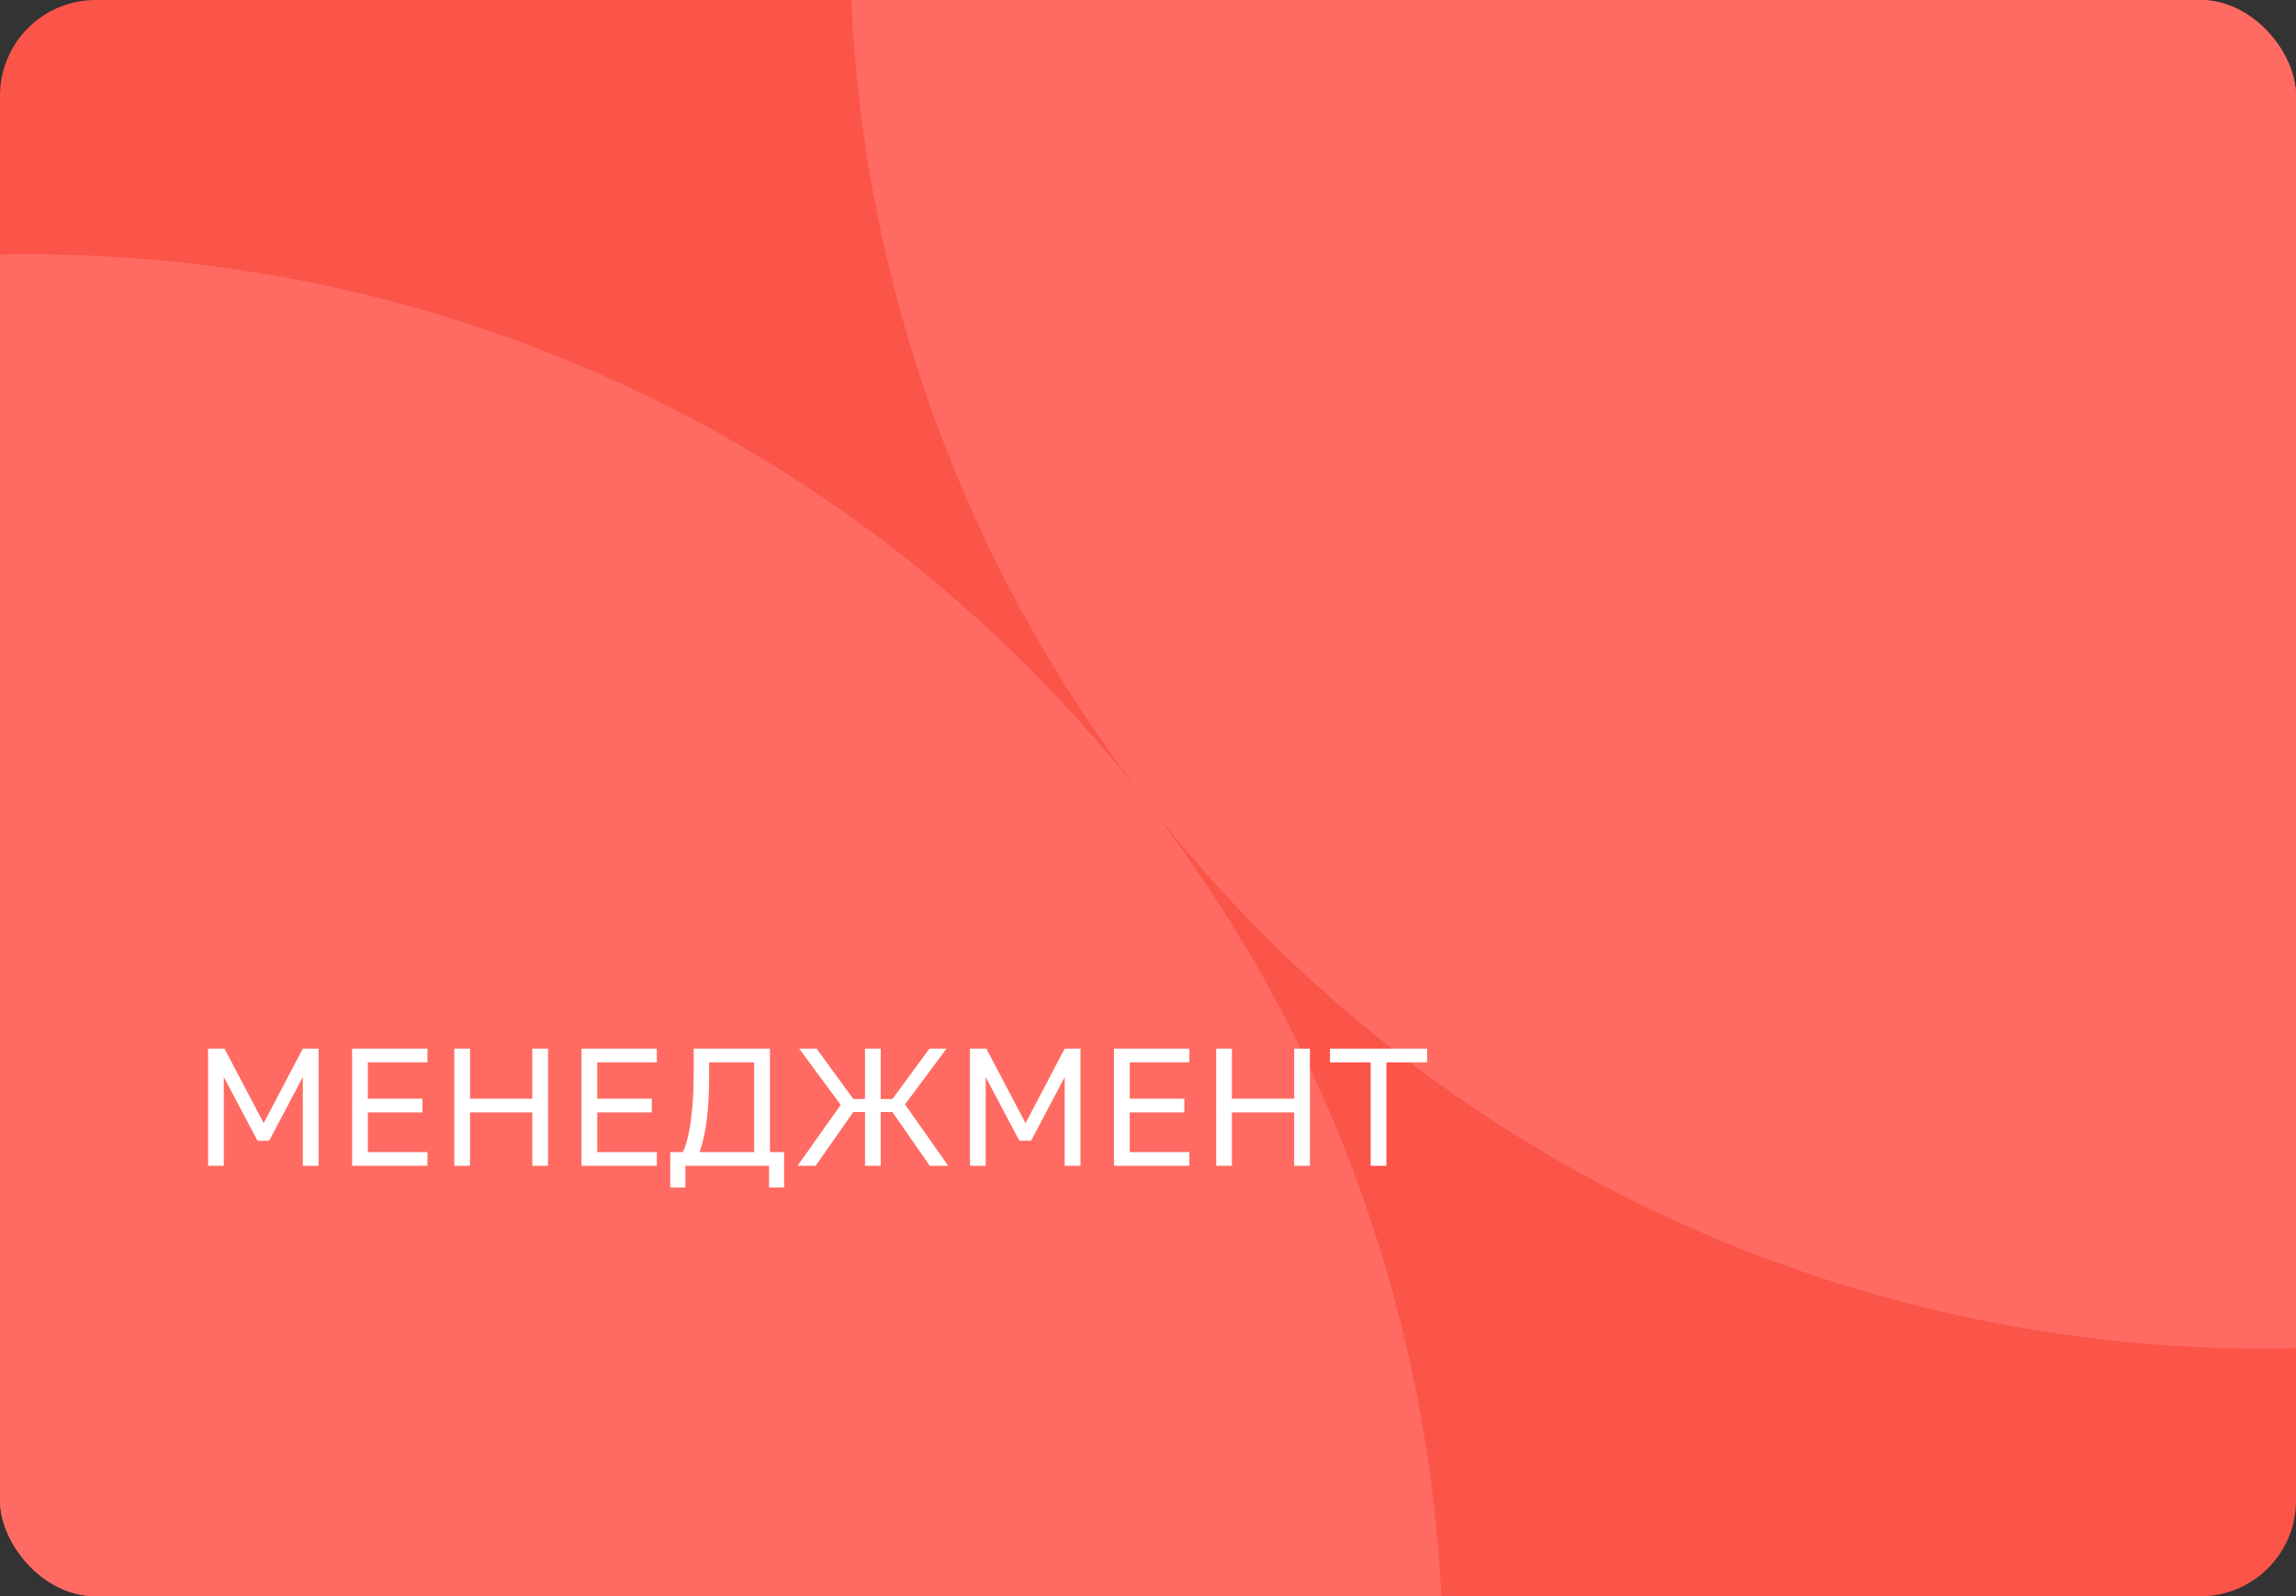 <?xml version="1.0" encoding="UTF-8"?> <svg xmlns="http://www.w3.org/2000/svg" width="384" height="267" viewBox="0 0 384 267" fill="none"><rect x="0" y="0" width="384" height="267" fill="#333333" stroke="none"/> <g clip-path="url(#clip0_211_1851)"> <rect width="384" height="267" rx="16" fill="#FB5449"></rect> <g clip-path="url(#clip1_211_1851)"> <path d="M241.101 -203L530.484 170.126L522.683 176.177C419.807 255.963 271.663 237.111 191.742 134.062C111.821 31.012 130.424 -117.163 233.3 -196.95L241.101 -203Z" fill="#FF6B62"></path> <path d="M142.383 471.123L-147 97.997L-139.199 91.947C-36.323 12.16 111.821 31.012 191.742 134.062C271.663 237.111 253.06 385.286 150.184 465.073L142.383 471.123Z" fill="#FF6B62"></path> </g> <path d="M34.8 195V175.4H37.544L44.096 187.86L50.648 175.4H53.28V195H50.648V180.16L45.02 190.8H43.06L37.432 180.16V195H34.8ZM58.89 195V175.4H71.49V177.696H61.522V183.772H70.65V186.068H61.522V192.704H71.49V195H58.89ZM75.98 195V175.4H78.612V183.772H89.028V175.4H91.66V195H89.028V186.068H78.612V195H75.98ZM97.253 195V175.4H109.853V177.696H99.885V183.772H109.013V186.068H99.885V192.704H109.853V195H97.253ZM112.103 198.64V192.704H114.203C114.558 191.995 114.847 191.117 115.071 190.072C115.314 189.027 115.5 187.907 115.631 186.712C115.78 185.499 115.883 184.257 115.939 182.988C115.995 181.719 116.023 180.496 116.023 179.32V175.4H128.763V192.704H131.143V198.64H128.623V195H114.623V198.64H112.103ZM117.003 192.704H126.131V177.696H118.599V179.88C118.599 182.717 118.468 185.172 118.207 187.244C117.964 189.316 117.563 191.136 117.003 192.704ZM133.383 195L140.607 184.808L133.663 175.4H136.575L142.707 183.828H144.667V175.4H147.299V183.828H149.259L155.447 175.4H158.303L151.359 184.724L158.583 195H155.503L149.259 186.012H147.299V195H144.667V186.012H142.707L136.407 195H133.383ZM162.222 195V175.4H164.966L171.518 187.86L178.07 175.4H180.702V195H178.07V180.16L172.442 190.8H170.482L164.854 180.16V195H162.222ZM186.312 195V175.4H198.912V177.696H188.944V183.772H198.072V186.068H188.944V192.704H198.912V195H186.312ZM203.402 195V175.4H206.034V183.772H216.45V175.4H219.082V195H216.45V186.068H206.034V195H203.402ZM229.239 195V177.696H222.435V175.4H238.675V177.696H231.871V195H229.239Z" fill="white"></path> </g> <defs> <clipPath id="clip0_211_1851"> <rect width="384" height="267" rx="16" fill="white"></rect> </clipPath> <clipPath id="clip1_211_1851"> <rect width="491.143" height="472.192" fill="white" transform="translate(-147 97.997) rotate(-37.796)"></rect> </clipPath> </defs> </svg> 